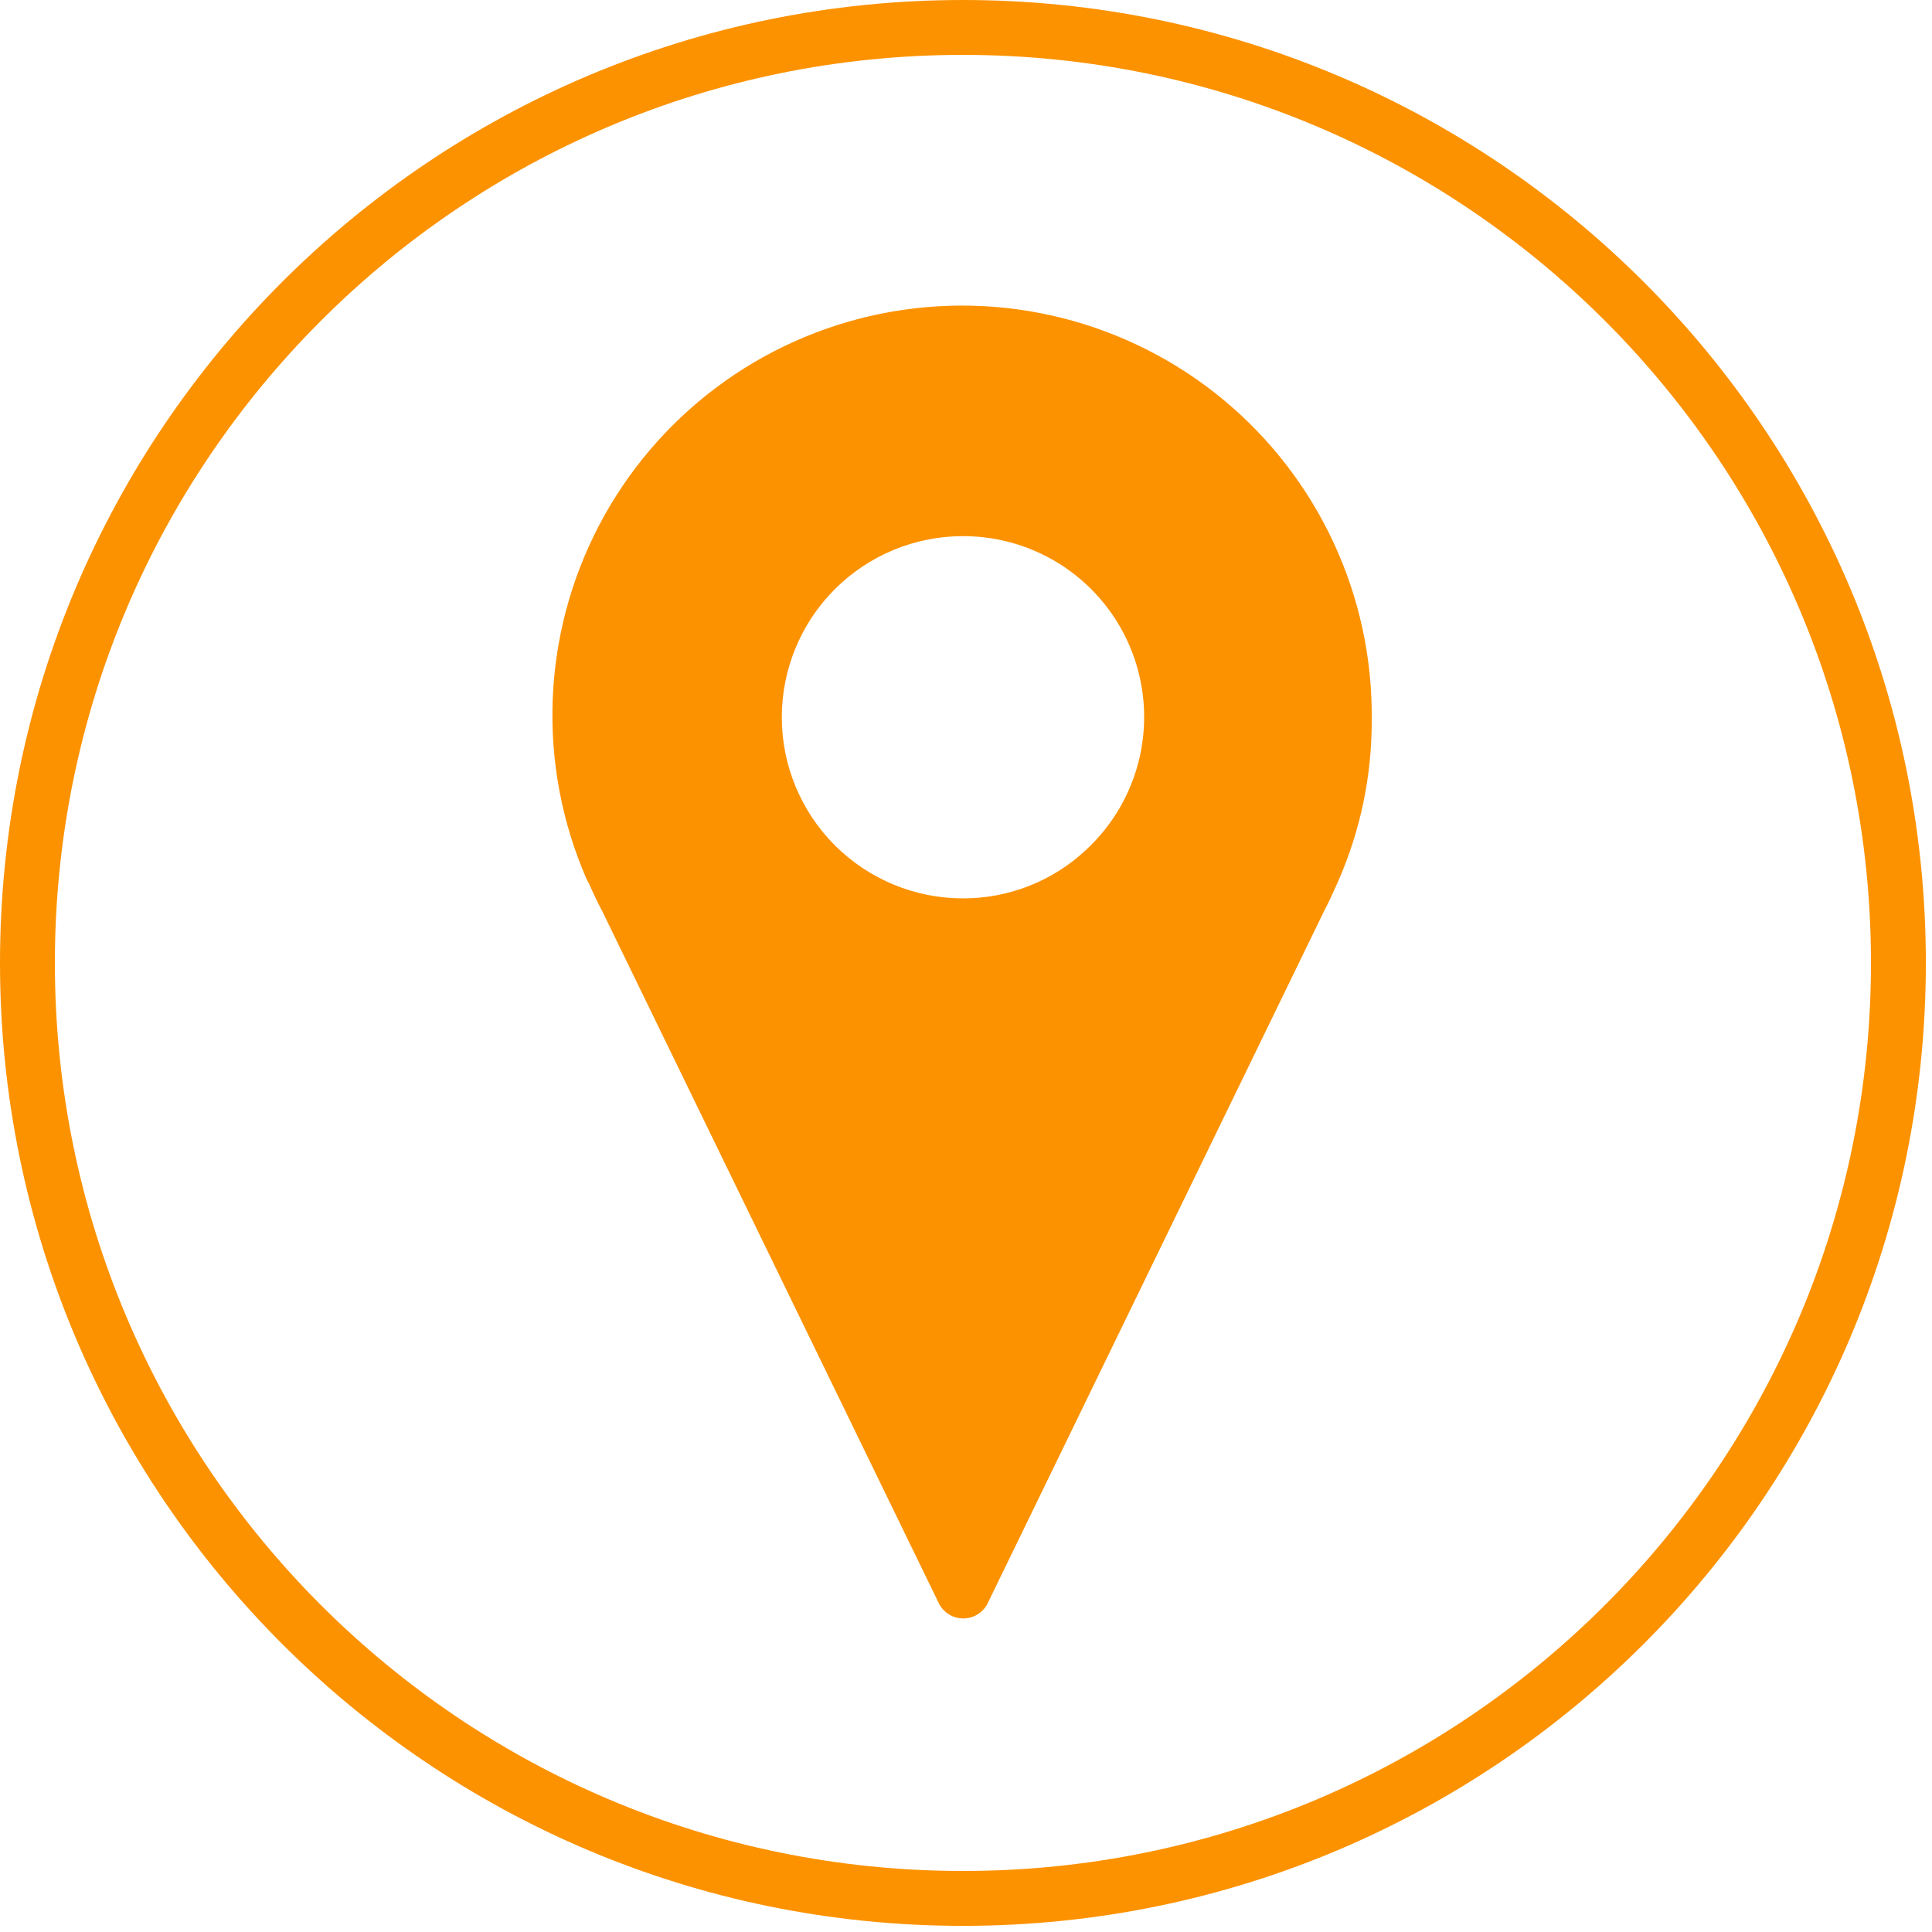 <?xml version="1.0" encoding="UTF-8"?> <svg xmlns="http://www.w3.org/2000/svg" width="88" height="88" viewBox="0 0 88 88" fill="none"><g clip-path="url(#clip0_513_3)"><path d="M43.86 86.47C67.393 86.47 86.47 67.393 86.47 43.86C86.47 20.327 67.393 1.25 43.86 1.25C20.327 1.25 1.25 20.327 1.25 43.86C1.25 67.393 20.327 86.47 43.86 86.47Z" stroke="#FC9200" stroke-width="2.5" stroke-miterlimit="10"></path><path d="M26.73 40.07L26.82 40.23C27.01 40.66 27.21 41.09 27.44 41.52L42.75 73C42.849 73.215 43.008 73.396 43.208 73.523C43.407 73.651 43.639 73.718 43.875 73.718C44.111 73.718 44.343 73.651 44.542 73.523C44.742 73.396 44.901 73.215 45 73L60.31 41.5C60.53 41.09 60.7 40.69 60.84 40.39L60.93 40.19C61.966 37.851 62.495 35.318 62.48 32.76C62.507 29.98 61.913 27.23 60.74 24.71C59.568 22.189 57.848 19.963 55.705 18.192C53.562 16.422 51.05 15.153 48.354 14.478C45.658 13.803 42.844 13.738 40.12 14.29C37.396 14.841 34.829 15.994 32.607 17.664C30.386 19.335 28.565 21.48 27.279 23.944C25.993 26.409 25.273 29.129 25.173 31.907C25.073 34.684 25.595 37.45 26.7 40L26.73 40.07ZM43.86 24.42C45.517 24.417 47.137 24.914 48.507 25.845C49.878 26.777 50.936 28.1 51.543 29.642C52.15 31.184 52.277 32.874 51.909 34.489C51.541 36.105 50.695 37.573 49.48 38.7C47.959 40.131 45.948 40.925 43.86 40.92C41.672 40.92 39.574 40.051 38.026 38.504C36.479 36.956 35.61 34.858 35.61 32.67C35.61 30.482 36.479 28.384 38.026 26.836C39.574 25.289 41.672 24.42 43.86 24.42Z" fill="#FC9200"></path></g><defs><clipPath id="clip0_513_3"><rect width="87.72" height="87.72" fill="white"></rect></clipPath></defs></svg> 